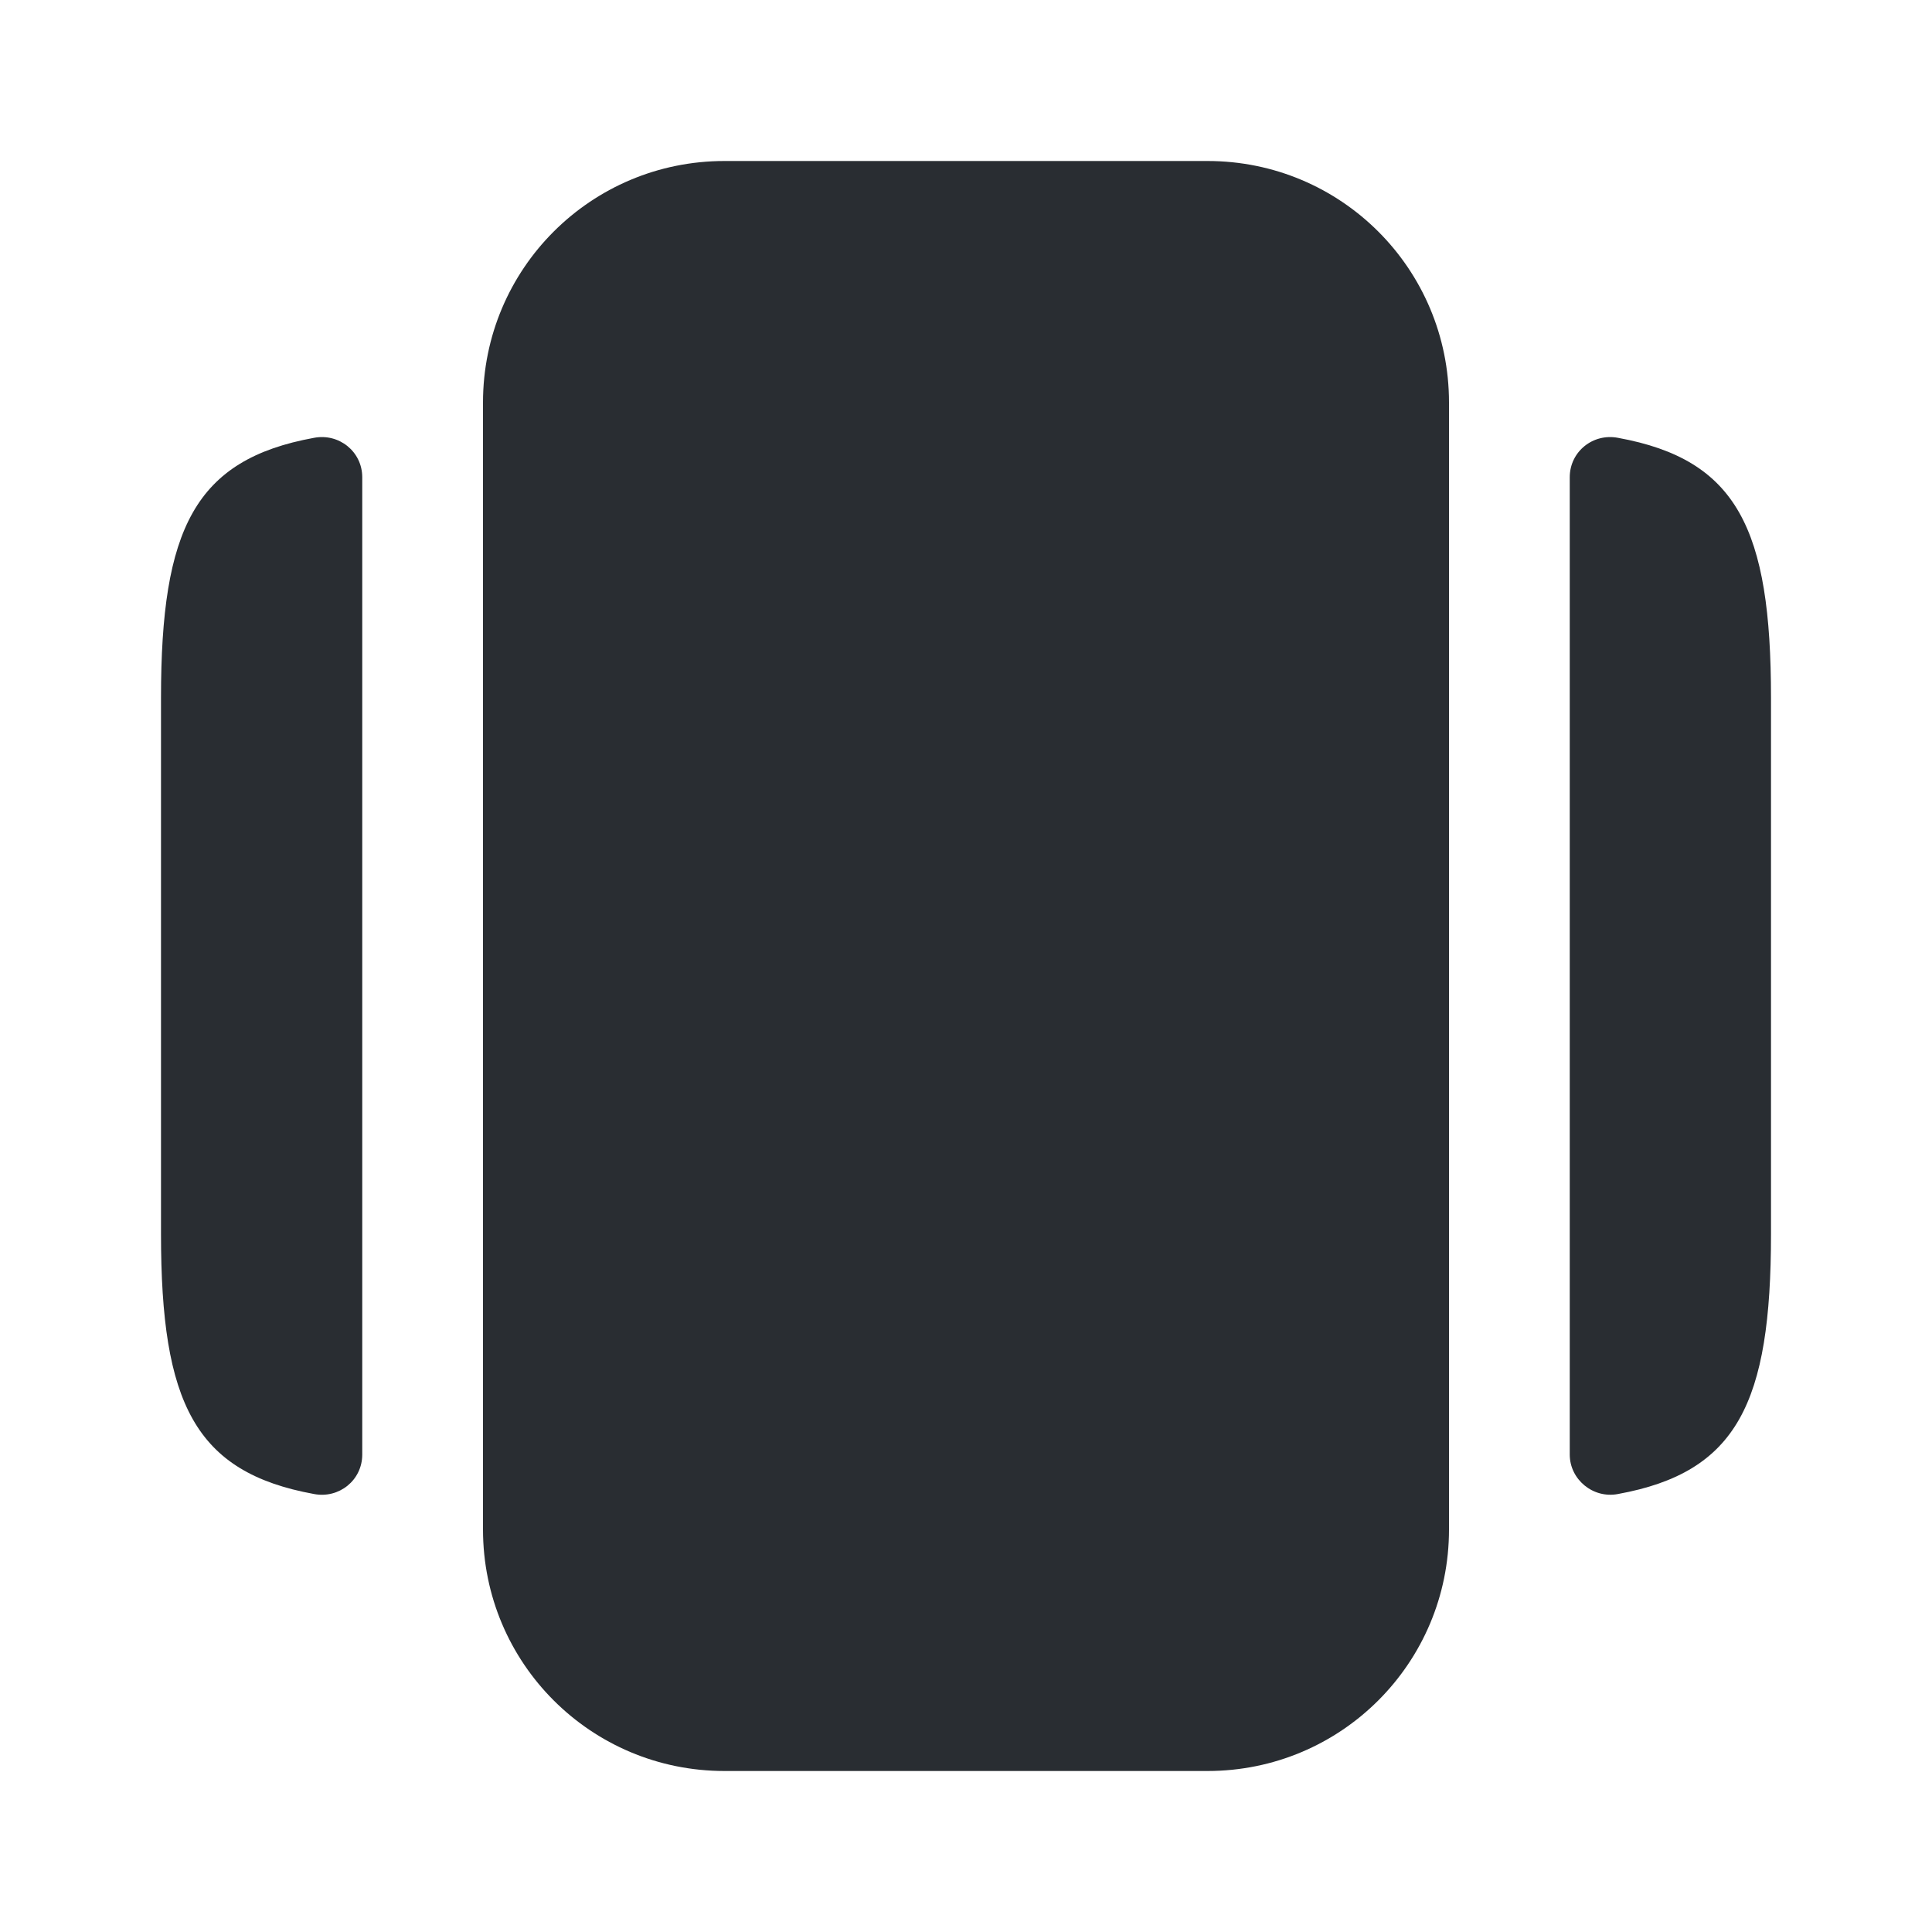<?xml version="1.0" encoding="utf-8"?><!-- Скачано с сайта svg4.ru / Downloaded from svg4.ru -->
<svg width="800px" height="800px" viewBox="0 0 24 24" fill="none" xmlns="http://www.w3.org/2000/svg">
<path d="M9 22H15C16.66 22 18 20.66 18 19V5C18 3.34 16.66 2 15 2H9C7.34 2 6 3.34 6 5V19C6 20.66 7.34 22 9 22Z" fill="#292D32"/>
<path d="M4.5 5.929V18.069C4.5 18.389 4.21 18.619 3.9 18.559C2.42 18.289 2 17.429 2 15.329V8.669C2 6.569 2.42 5.709 3.9 5.439C4.21 5.379 4.5 5.609 4.5 5.929Z" fill="#292D32"/>
<path d="M22 8.669V15.329C22 17.429 21.58 18.289 20.1 18.559C19.79 18.619 19.5 18.379 19.5 18.069V5.929C19.5 5.609 19.79 5.379 20.1 5.439C21.58 5.709 22 6.569 22 8.669Z" fill="#292D32"/>
</svg>